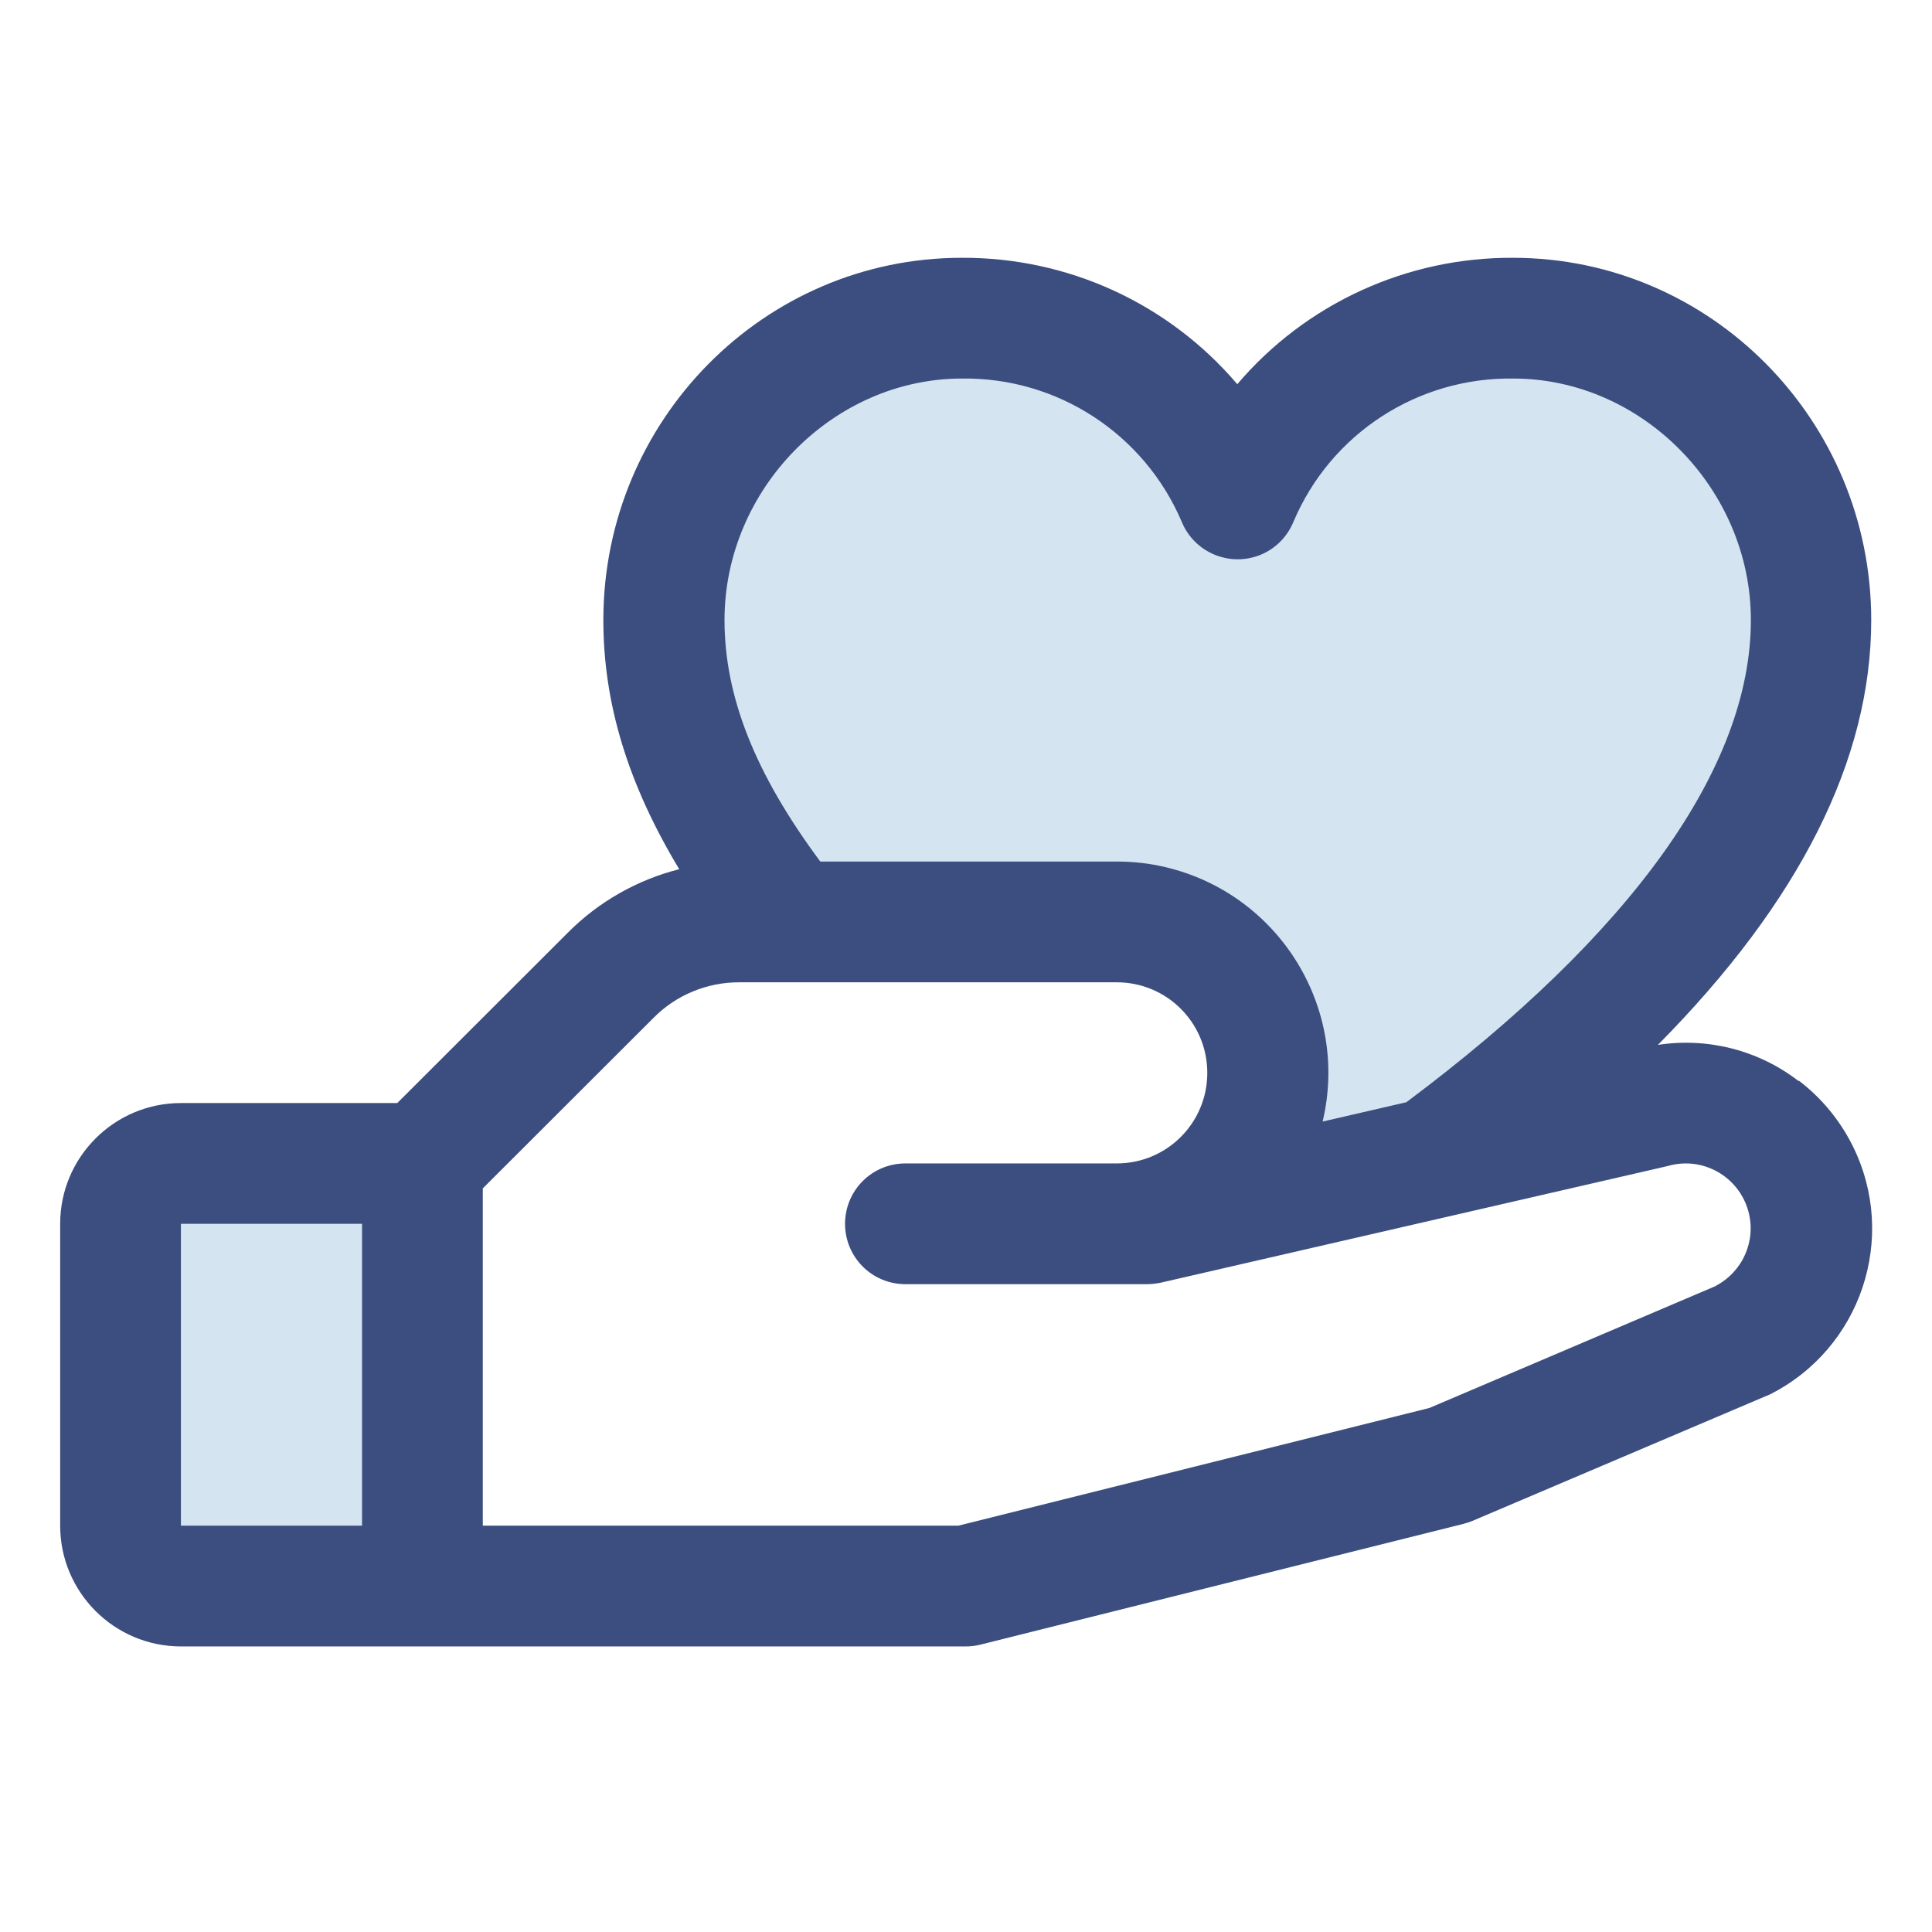 <?xml version="1.0" encoding="UTF-8"?><svg id="_レイヤー_1" xmlns="http://www.w3.org/2000/svg" viewBox="0 0 96 96"><defs><style>.cls-1{fill:#3b4e7f;}.cls-2{fill:#2b78b9;isolation:isolate;opacity:.2;}</style></defs><path class="cls-2" d="M8.99,57.81h12v21H8.99c-1.66,0-3-1.34-3-3v-15c0-1.66,1.34-3,3-3ZM75.19,15.81c-5.97-.07-11.39,3.49-13.7,9-2.31-5.51-7.73-9.07-13.7-9-8.17,0-14.8,6.87-14.8,15,0,5.46,2.62,10.39,6.27,15h16.23c4.14,0,7.5,3.36,7.5,7.5s-3.36,7.5-7.5,7.5h1.5l14.17-3.25c8.27-6.09,18.83-15.78,18.83-26.75,0-8.13-6.63-15-14.8-15Z"/><path class="cls-1" d="M89.36,53.71c-1.98-1.53-4.51-2.17-6.98-1.79,7.04-7.11,10.6-14.18,10.6-21.11,0-9.93-7.98-18-17.8-18-5.27-.03-10.29,2.27-13.7,6.28-3.42-4.02-8.43-6.31-13.7-6.28-9.81,0-17.8,8.07-17.8,18,0,4.12,1.21,8.13,3.77,12.38-2.09,.53-4.01,1.62-5.53,3.15l-8.48,8.47H8.99c-3.31,0-6,2.69-6,6v15c0,3.31,2.69,6,6,6H47.99c.25,0,.49-.03,.73-.09l24-6c.15-.04,.3-.09,.45-.15l14.58-6.2,.17-.07c4.56-2.28,6.41-7.82,4.13-12.38-.63-1.26-1.54-2.36-2.65-3.21h-.01ZM47.79,18.81c4.75-.07,9.07,2.75,10.93,7.12,.63,1.53,2.38,2.26,3.91,1.64,.74-.3,1.33-.89,1.64-1.64,1.85-4.38,6.17-7.19,10.93-7.12,6.39,0,11.8,5.49,11.8,12,0,7.32-5.92,15.59-17.12,23.96l-4.16,.96c1.34-5.64-2.16-11.3-7.8-12.64-.79-.19-1.61-.28-2.42-.28h-14.74c-3.24-4.36-4.76-8.2-4.76-12,0-6.51,5.4-12,11.8-12ZM8.99,60.81h9v15H8.99v-15Zm76.29,3.08l-14.25,6.07-23.41,5.85H23.99v-16.76l8.49-8.48c1.12-1.13,2.65-1.76,4.24-1.76h18.77c2.49,0,4.5,2.01,4.5,4.5s-2.01,4.5-4.5,4.5h-10.5c-1.66,0-3,1.34-3,3s1.34,3,3,3h12c.23,0,.45-.03,.67-.07l25.12-5.78,.12-.03c1.72-.48,3.49,.53,3.97,2.24,.41,1.46-.26,3.01-1.61,3.72h.01Z"/></svg>